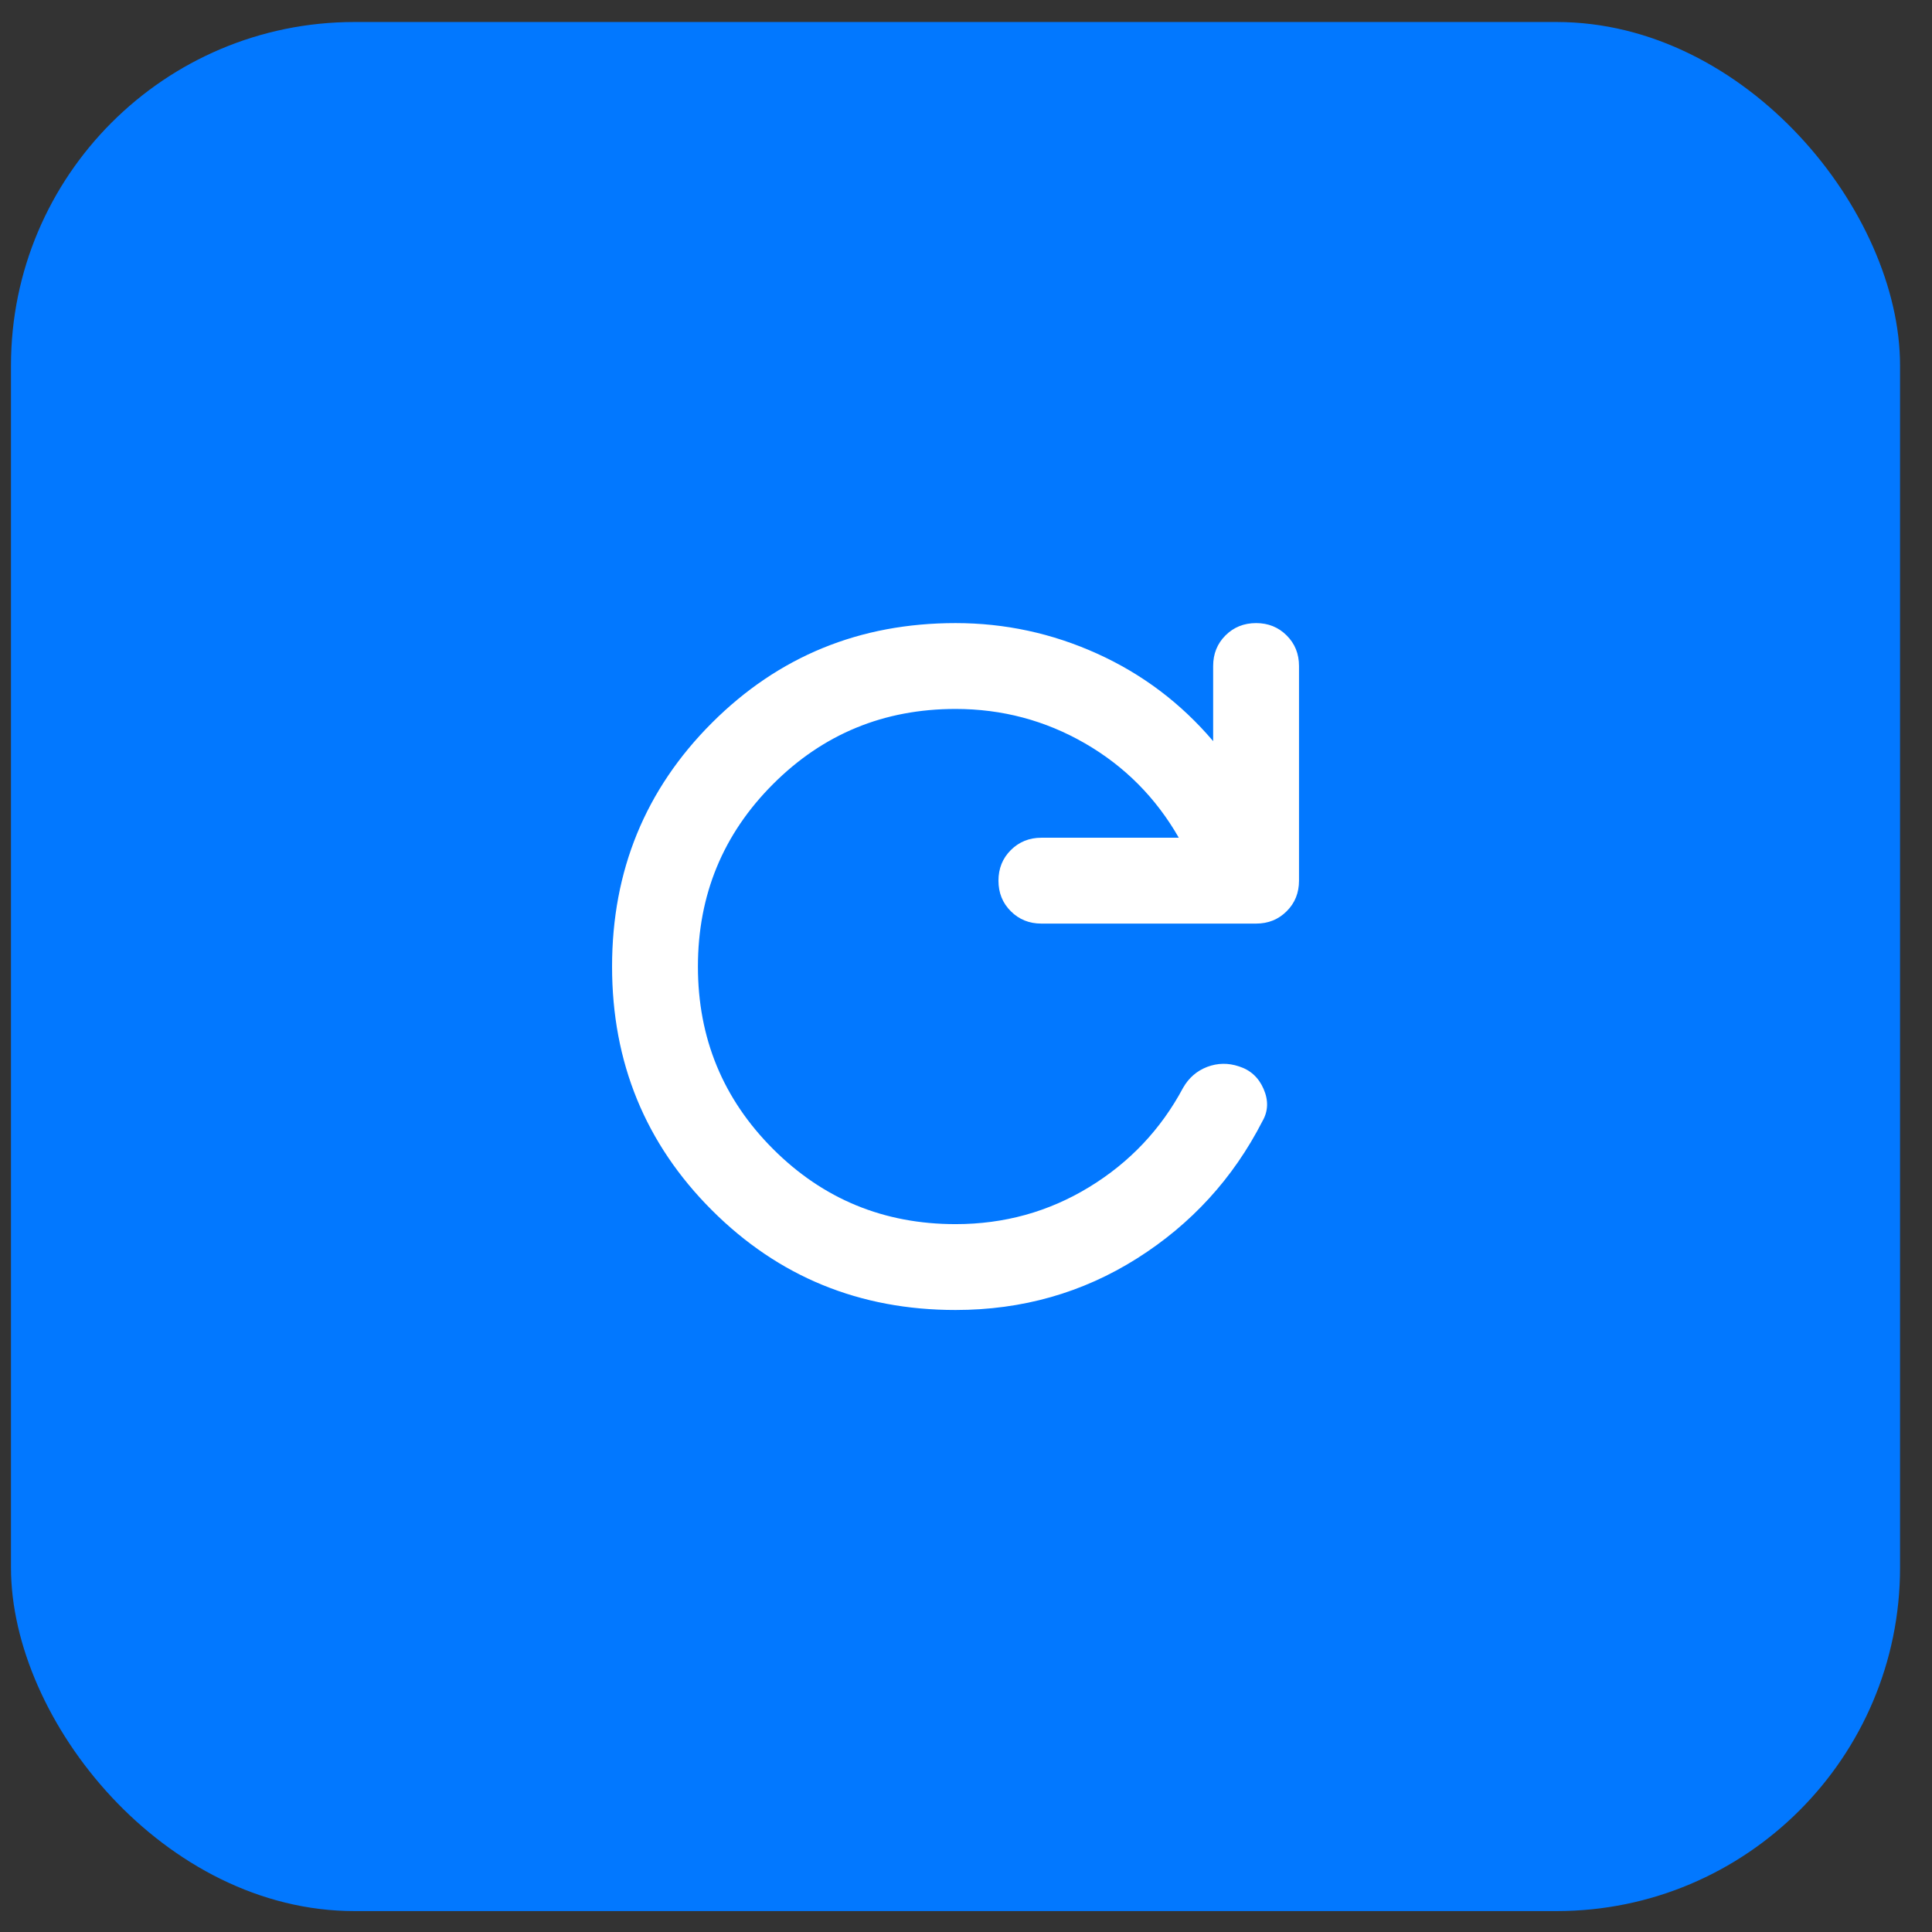 <?xml version="1.0" encoding="UTF-8"?> <svg xmlns="http://www.w3.org/2000/svg" width="41" height="41" viewBox="0 0 41 41" fill="none"><rect x="0" y="0" width="41" height="41" fill="#333333" stroke="none"/><rect x="0.233" y="0.467" width="40.089" height="40.089" rx="7.289" fill="#0278FF"></rect><path d="M20.278 27.8C18.243 27.8 16.52 27.094 15.107 25.682C13.695 24.27 12.989 22.546 12.989 20.512C12.989 18.477 13.695 16.753 15.107 15.341C16.52 13.929 18.243 13.223 20.278 13.223C21.326 13.223 22.328 13.439 23.285 13.872C24.241 14.305 25.061 14.923 25.745 15.728V14.134C25.745 13.876 25.832 13.659 26.006 13.485C26.181 13.31 26.398 13.223 26.656 13.223C26.914 13.223 27.13 13.31 27.305 13.485C27.48 13.659 27.567 13.876 27.567 14.134V18.689C27.567 18.948 27.48 19.164 27.305 19.338C27.13 19.513 26.914 19.6 26.656 19.6H22.1C21.842 19.6 21.626 19.513 21.451 19.338C21.276 19.164 21.189 18.948 21.189 18.689C21.189 18.431 21.276 18.215 21.451 18.04C21.626 17.866 21.842 17.778 22.1 17.778H25.016C24.53 16.928 23.865 16.26 23.023 15.774C22.18 15.288 21.265 15.045 20.278 15.045C18.759 15.045 17.469 15.576 16.406 16.639C15.343 17.702 14.811 18.993 14.811 20.512C14.811 22.03 15.343 23.321 16.406 24.384C17.469 25.447 18.759 25.978 20.278 25.978C21.311 25.978 22.256 25.716 23.114 25.192C23.972 24.669 24.636 23.966 25.107 23.085C25.228 22.873 25.399 22.725 25.619 22.641C25.84 22.558 26.064 22.554 26.291 22.63C26.534 22.706 26.709 22.865 26.815 23.108C26.921 23.351 26.914 23.579 26.792 23.791C26.17 25.006 25.281 25.978 24.127 26.707C22.973 27.436 21.69 27.8 20.278 27.8Z" fill="white"></path></svg> 